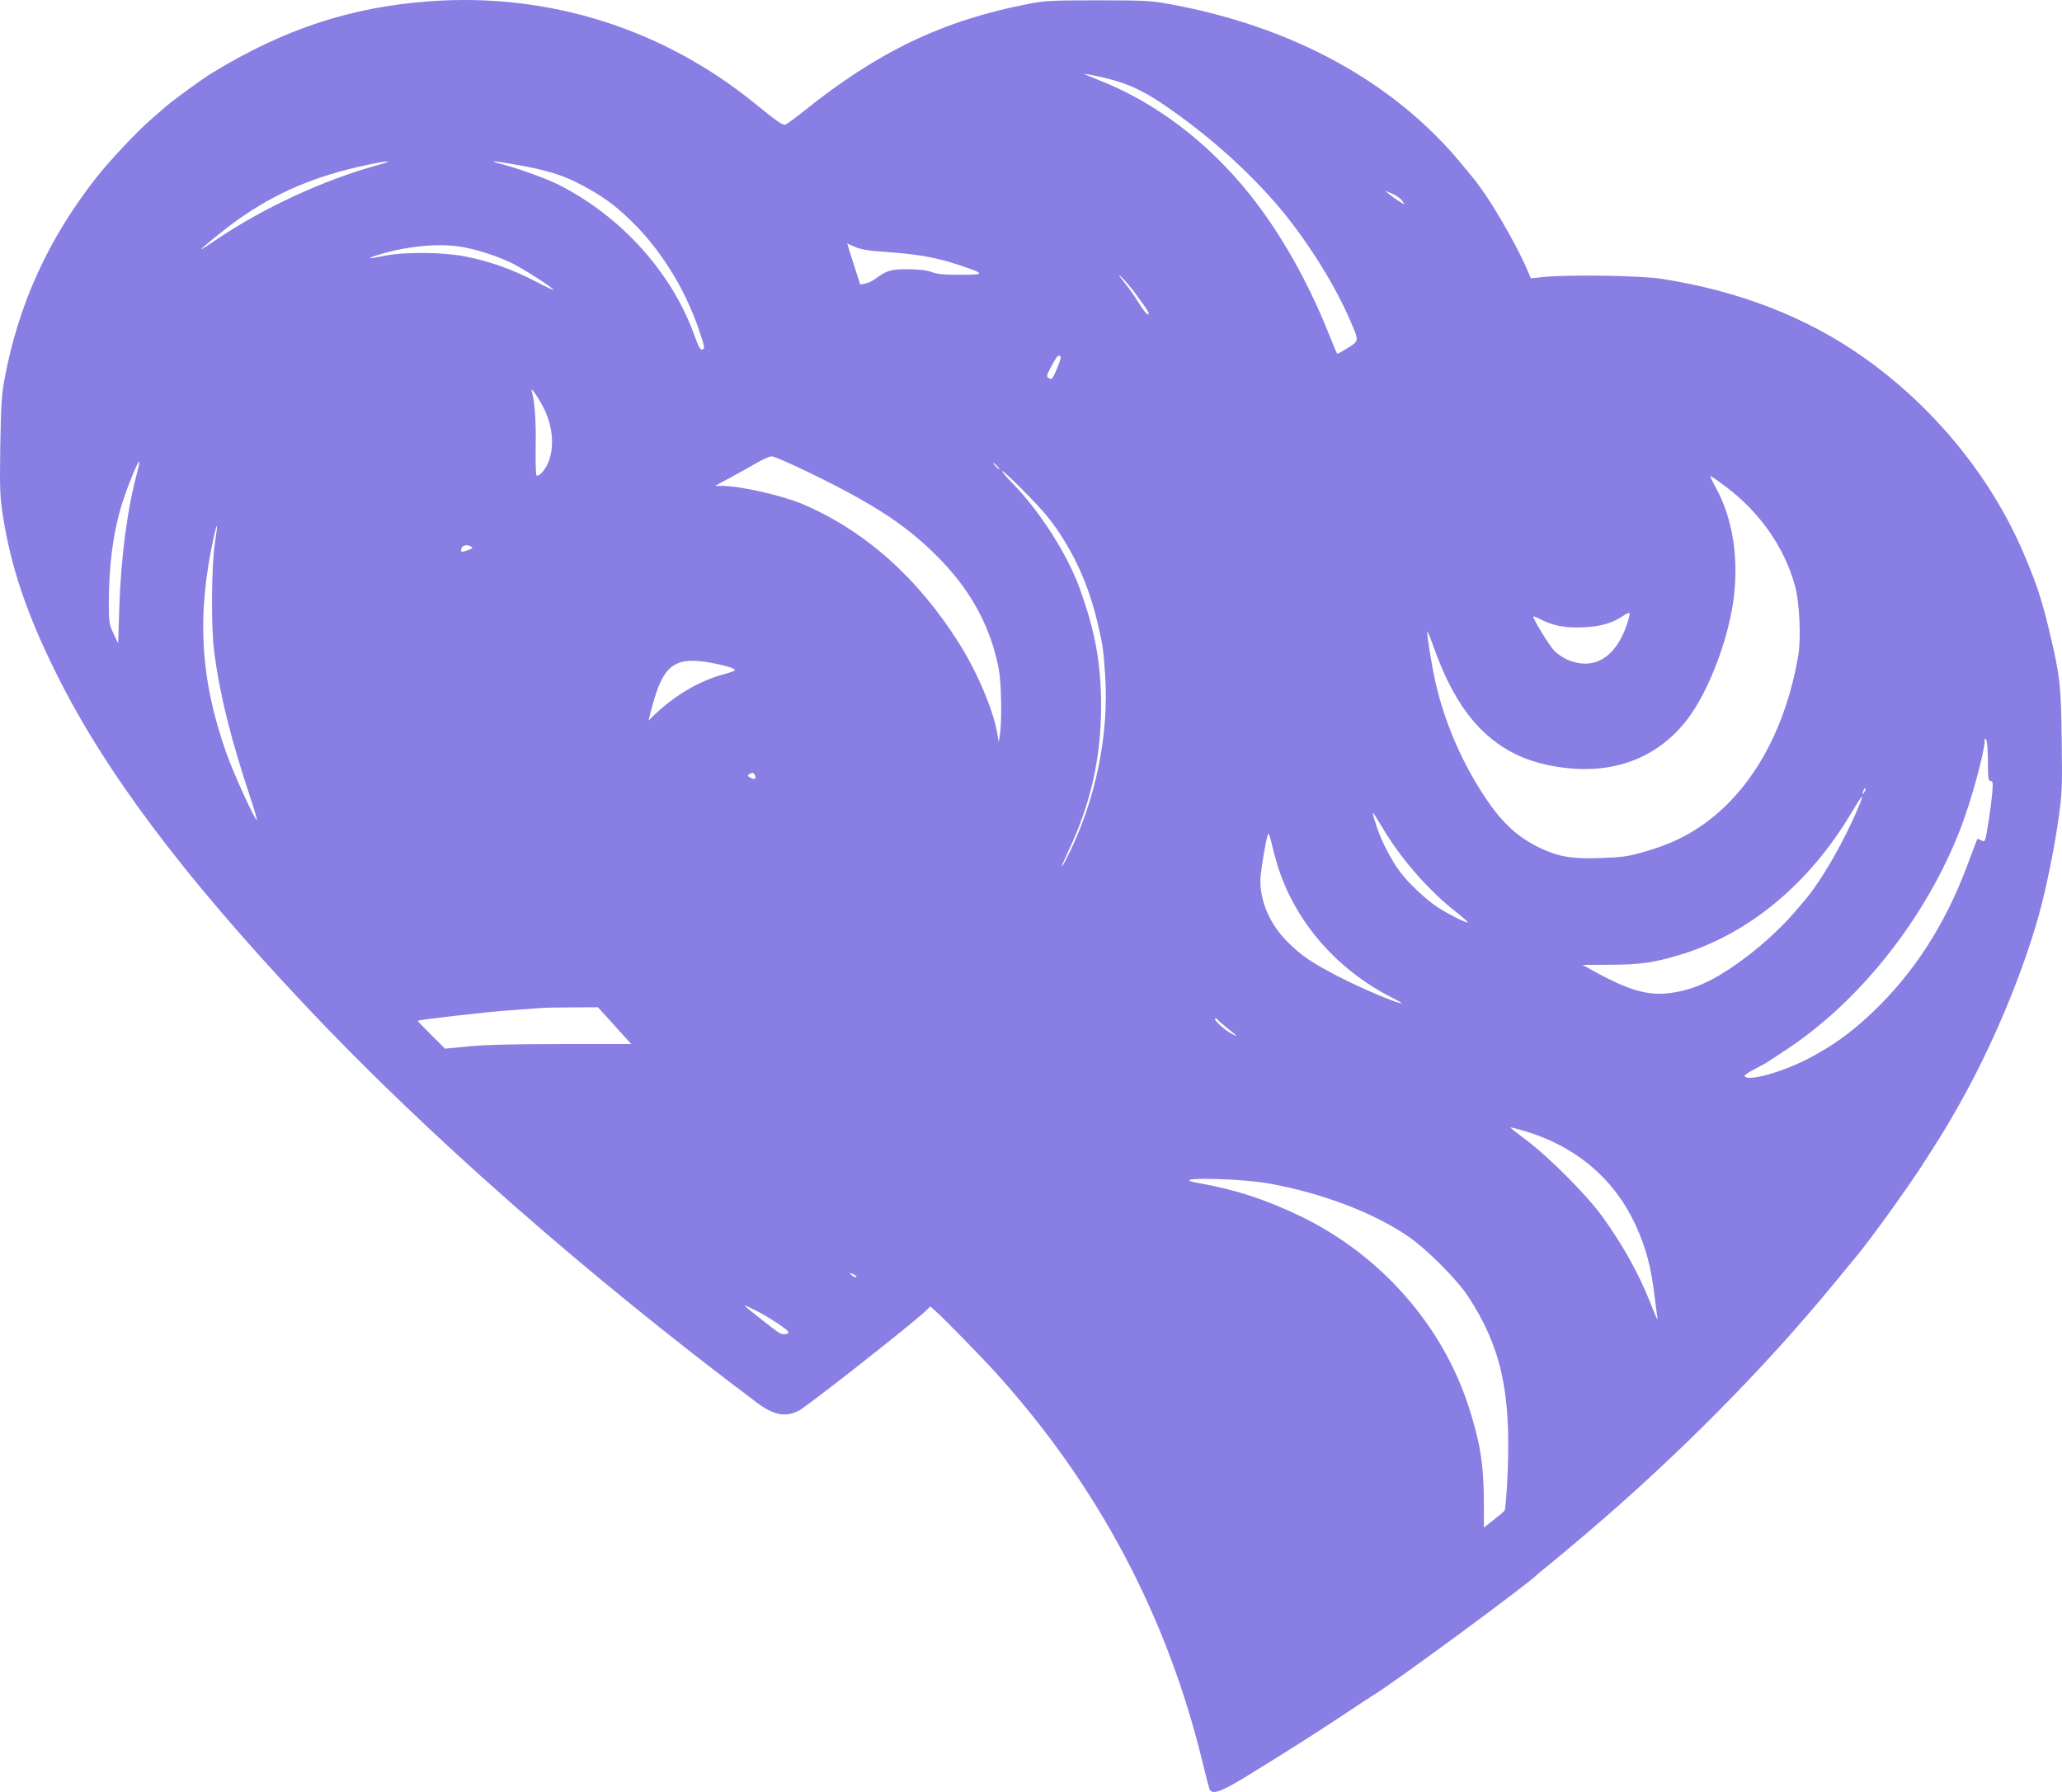 <svg width="1055" height="917" viewBox="0 0 1055 917" fill="none" xmlns="http://www.w3.org/2000/svg">
<path fill-rule="evenodd" clip-rule="evenodd" d="M220.175 0.629C179.696 3.54 145.439 14.797 108.515 37.319C103.699 40.257 89.027 50.903 85.085 54.321C83.579 55.627 80.23 58.533 77.644 60.777C69.895 67.504 55.983 82.3 48.955 91.291C24.599 122.446 9.475 155.709 2.345 193.808C0.831 201.895 0.466 207.628 0.151 228.23C-0.19 250.521 -0.049 254.084 1.586 264.512C5.637 290.349 13.824 314.469 28.776 344.608C53.66 394.774 93.468 447.864 156.091 514.401C217.95 580.127 299.855 652.173 387.472 717.93C395.759 724.149 401.981 725.32 408.653 721.918C412.878 719.764 466.41 677.698 473.265 671.146L475.999 668.533L478.323 670.588C482.868 674.608 501.718 693.872 509.398 702.349C562.011 760.416 597.681 827.922 615.679 903.486C617.18 909.792 618.682 915.393 619.015 915.932C620.519 918.364 624.914 916.797 636.686 909.631C654.62 898.713 674.15 886.324 688.318 876.877C695.282 872.233 701.648 868.046 702.464 867.571C711.87 862.095 783.144 809.635 786.66 805.597C786.892 805.331 788.982 803.602 791.303 801.755C793.624 799.908 801.791 793.094 809.452 786.612C857.094 746.301 902.171 700.897 938.514 656.611C944.227 649.65 949.538 643.195 950.316 642.267C956.85 634.475 976.189 607.62 983.736 595.86C994.546 579.016 996.006 576.616 1002.98 564.219C1019.56 534.762 1034.86 498.145 1043.29 467.776C1046.7 455.494 1050.91 434.959 1053.03 420.263C1055.08 406.027 1055.18 403.683 1054.86 379.013C1054.49 350.391 1053.97 345.815 1048.63 323.426C1044.6 306.494 1041.89 298.341 1035.04 282.403C1018.42 243.769 989.439 208.336 953.799 183.079C924.569 162.364 889.838 148.841 849.97 142.652C839.376 141.008 802.469 140.45 789.799 141.744L783.229 142.413L781.908 139.212C777.772 129.192 766.768 109.376 759.747 99.306C755.109 92.653 756.09 93.917 747.644 83.713C713.007 41.867 661.288 13.579 598.418 2.093C588.896 0.353 585.313 0.165 561.698 0.165C537.914 0.165 534.634 0.339 525.7 2.085C482.293 10.565 449.091 26.465 411.223 56.907C406.461 60.736 402.092 63.867 401.516 63.864C399.983 63.858 397.174 61.85 386.005 52.783C338.969 14.597 280.712 -3.724 220.175 0.629ZM561.432 38.995C575.346 41.887 584.187 45.755 596.73 54.439C616.972 68.454 634.507 83.79 650.301 101.289C665.528 118.161 681.555 142.836 690.334 162.924C695.509 174.764 695.534 174.276 689.542 178.074C686.72 179.862 684.282 181.191 684.122 181.027C683.963 180.864 682.039 176.245 679.847 170.763C669.015 143.677 654.912 118.839 639.273 99.306C617.899 72.611 591.206 52.401 562.296 41.025C557.789 39.251 554.361 37.78 554.679 37.756C554.996 37.731 558.035 38.289 561.432 38.995ZM193.233 84.5C165.608 92.07 134.854 106.274 110.815 122.566C106.467 125.512 102.91 127.782 102.91 127.61C102.91 127.004 116.059 116.39 121.903 112.279C141.665 98.377 161.066 90.14 187.324 84.504C198.936 82.012 202.321 82.009 193.233 84.5ZM265.596 84.558C280.283 87.173 288.583 89.812 297.906 94.831C308.168 100.355 313.581 104.21 321.39 111.553C337.337 126.547 350.46 147.361 357.743 169.21C360.761 178.263 360.764 178.289 359.198 178.889C358.352 179.214 357.256 177.182 355.262 171.597C343.803 139.496 317.679 110.545 285.666 94.468C279.547 91.395 265.613 86.336 257.2 84.133C248.702 81.907 251.514 82.05 265.596 84.558ZM717.373 102.692L718.707 104.708L716.175 103.206C714.782 102.379 712.503 100.771 711.11 99.634L708.578 97.564L712.308 99.12C714.359 99.976 716.638 101.583 717.373 102.692ZM437.591 126.385C440.565 127.7 444.505 128.346 452.999 128.911C468.598 129.949 478.675 131.69 489.353 135.192C504.364 140.115 504.552 140.586 491.53 140.621C483.144 140.643 479.553 140.307 476.758 139.238C474.235 138.272 470.385 137.809 464.622 137.777C455.77 137.727 453.765 138.32 447.74 142.772C446.347 143.801 444.063 144.856 442.665 145.117L440.122 145.591L436.751 135.105C434.896 129.338 433.428 124.619 433.488 124.619C433.548 124.619 435.394 125.414 437.591 126.385ZM238.383 126.741C245.817 128.315 253.716 130.911 260.764 134.096C266.136 136.523 282.151 146.656 283.137 148.251C283.411 148.694 279.27 146.766 273.934 143.963C262.45 137.935 250.187 133.588 237.972 131.217C226.611 129.012 206.974 128.834 197.031 130.846C187.45 132.785 186.586 132.466 194.825 130.032C210.132 125.51 226.666 124.26 238.383 126.741ZM581.041 150.354C587.382 158.96 588.532 160.907 587.253 160.871C586.662 160.855 584.658 158.327 582.801 155.255C580.944 152.182 577.558 147.355 575.277 144.526C572.19 140.701 571.84 140.033 573.909 141.916C575.439 143.309 578.648 147.106 581.041 150.354ZM542.707 183.05C542.708 183.63 541.713 186.452 540.494 189.322C538.521 193.967 538.11 194.432 536.737 193.575C535.269 192.659 535.303 192.406 537.433 188.358C540.16 183.18 541.003 181.995 541.964 181.995C542.371 181.995 542.706 182.47 542.707 183.05ZM278.587 209.64C283.049 218.948 283.687 229.571 280.245 237.262C278.582 240.981 275.457 244.214 274.476 243.233C274.13 242.888 273.951 236.003 274.079 227.933C274.282 215.02 273.592 205.608 272.042 200.136C271.217 197.227 275.885 204.005 278.587 209.64ZM412.943 241.316C448.234 258.388 465.137 269.625 481.921 287.173C497.475 303.436 507.081 321.66 511.009 342.36C512.375 349.559 512.705 369.066 511.58 376.06L510.969 379.857L510.299 375.638C508.449 363.986 500.227 344.41 490.986 329.653C469.842 295.889 442.725 271.668 410.771 258.005C400.491 253.609 378.845 248.68 369.657 248.644L365.858 248.629L373.456 244.52C377.634 242.261 383.712 238.869 386.962 236.982C390.212 235.096 393.735 233.533 394.792 233.508C395.849 233.484 404.017 236.997 412.943 241.316ZM70.356 241.098C65.219 259.877 61.901 284.683 61.049 310.66L60.441 329.214L58.066 324.16C55.898 319.548 55.69 318.26 55.672 309.403C55.631 288.587 58.207 270.133 63.212 255.402C66.535 245.622 70.748 235.629 71.311 236.192C71.478 236.36 71.048 238.567 70.356 241.098ZM510.206 238.527C511.046 239.455 511.544 240.215 511.312 240.215C511.079 240.215 510.201 239.455 509.362 238.527C508.522 237.599 508.024 236.84 508.256 236.84C508.488 236.84 509.366 237.599 510.206 238.527ZM523.533 250.973C534.502 262.077 538.592 267.066 544.412 276.444C552.212 289.016 557.904 303.066 561.603 318.875C564.244 330.167 564.542 332.223 565.426 345.263C567.517 376.141 560.514 409.92 546.103 438.455C541.929 446.721 542.474 444.299 546.901 434.913C558.077 411.214 563.372 387.55 563.372 361.294C563.372 339.707 560.379 323.215 552.48 301.28C546.14 283.673 532.091 261.683 517.914 247.176C514.626 243.811 512.341 241.058 512.837 241.058C513.332 241.058 518.146 245.52 523.533 250.973ZM883 249.053C900.45 262.144 912.961 280.085 918.432 299.866C920.681 308 921.555 326.705 920.087 335.303C913.39 374.52 895.533 405.681 869.808 423.039C861.565 428.601 853.072 432.467 842.122 435.637C833.002 438.279 830.37 438.672 819.159 439.07C804.349 439.595 797.865 438.543 788.216 434.047C777.112 428.875 768.957 421.519 760.57 409.109C748.532 391.299 739.668 371.142 734.718 350.326C732.725 341.946 729.78 323.789 730.324 323.244C730.481 323.088 732.066 327.029 733.845 332.002C741.54 353.504 751.109 368.493 763.382 378.276C773.963 386.709 785.973 391.326 801.789 393.041C827.407 395.818 849.001 386.994 863.529 367.812C873.762 354.302 883.598 329.195 886.661 308.776C889.988 286.584 886.693 265.076 877.463 248.756C875.857 245.914 874.807 243.59 875.13 243.59C875.452 243.59 878.994 246.048 883 249.053ZM109.924 278.219C108.173 289.619 107.951 320.688 109.532 333.028C112.417 355.547 118.086 378.288 128.847 410.511C130.448 415.304 131.596 419.389 131.397 419.587C130.67 420.313 119.446 395.684 115.814 385.396C102.453 347.535 100.548 315.031 109.344 274.974C110.088 271.584 110.828 268.942 110.989 269.102C111.148 269.262 110.669 273.364 109.924 278.219ZM241.218 279.774C242.048 280.299 241.616 280.751 239.615 281.448C235.896 282.744 235.528 282.669 236.039 280.715C236.501 278.949 239.156 278.467 241.218 279.774ZM832.619 318.892C826.794 336.69 815.367 343.495 801.558 337.39C799.621 336.533 796.84 334.636 795.376 333.173C792.854 330.652 783.919 316.081 784.525 315.476C784.681 315.32 786.281 315.943 788.081 316.86C794.73 320.251 800.612 321.386 809.716 321.034C818.798 320.683 824.966 318.911 830.688 315.011C832.24 313.954 833.635 313.396 833.79 313.773C833.944 314.15 833.417 316.454 832.619 318.892ZM364.592 339.314C372.34 340.81 376.771 342.315 375.841 343.133C375.458 343.47 372.704 344.411 369.722 345.222C357.891 348.442 345.49 355.699 335.312 365.359L331.777 368.714L333.827 361.035C339.467 339.908 345.525 335.631 364.592 339.314ZM1017.1 389.771C1017.11 398.336 1017.3 399.686 1018.47 399.686C1019.66 399.686 1019.77 400.528 1019.27 406.225C1018.7 412.726 1016.59 426.607 1015.75 429.427C1015.39 430.624 1014.99 430.731 1013.6 429.992C1012.67 429.491 1011.8 429.206 1011.68 429.36C1011.56 429.513 1009.26 435.524 1006.58 442.717C995.185 473.303 978.916 498.409 957.356 518.688C946.544 528.856 937.633 535.219 924.928 541.843C911.83 548.672 894.318 553.498 892.617 550.748C892.339 550.299 894.478 548.739 897.37 547.28C900.261 545.821 903.598 543.968 904.788 543.162C905.977 542.356 909.657 539.937 912.967 537.786C951.454 512.769 985.672 469.449 1003.31 423.415C1008.58 409.644 1015.39 384.771 1015.43 379.134C1015.44 377.658 1015.6 377.558 1016.27 378.592C1016.72 379.288 1017.09 384.319 1017.1 389.771ZM386.249 396.769C386.975 398.662 386.107 399.121 383.966 397.976C382.475 397.178 382.33 396.821 383.26 396.233C384.949 395.164 385.683 395.295 386.249 396.769ZM953.902 405.318C952.907 407.028 952.667 406.48 953.482 404.359C953.77 403.605 954.186 403.165 954.403 403.383C954.62 403.6 954.395 404.471 953.902 405.318ZM951.626 411.157C943.889 430.015 931.954 450.817 922.754 461.48C921.49 462.944 918.957 465.872 917.127 467.985C911.339 474.664 902.163 483.108 893.734 489.51C880.185 499.8 870.031 505.055 859.309 507.328C845.155 510.327 835.536 508.009 814.83 496.613L809.656 493.765L824.115 493.689C839.243 493.609 846.098 492.639 859.161 488.73C894.348 478.202 925.413 452.573 947.103 416.175C950.017 411.286 952.53 407.417 952.689 407.576C952.847 407.734 952.369 409.347 951.626 411.157ZM709.513 427.108C718.42 441.296 731.857 456.37 744.282 466.115C748.134 469.136 751.123 471.771 750.923 471.97C750.399 472.494 741.445 468.029 735.934 464.497C730.077 460.743 721.276 452.581 716.768 446.723C712.024 440.557 706.905 430.771 704.381 423.042C701.757 415.009 701.748 414.372 704.317 418.67C705.426 420.526 707.765 424.323 709.513 427.108ZM654.573 445.723C663.892 472.999 684.596 496.388 711.691 510.248C714.796 511.836 717.241 513.231 717.125 513.347C716.296 514.176 695.854 505.503 683.889 499.245C670.699 492.347 665.609 488.853 658.748 481.986C649.866 473.096 644.845 461.745 644.845 450.556C644.845 446.663 647.644 429.753 648.795 426.686C649.057 425.99 649.949 428.482 650.778 432.223C651.607 435.965 653.315 442.04 654.573 445.723ZM314.455 524.852L322.985 534.266H287.442C263.34 534.266 248.007 534.645 239.803 535.445L227.706 536.624L220.625 529.583C216.73 525.71 213.63 522.456 213.734 522.352C214.301 521.785 249.58 517.768 260.764 516.997C267.96 516.502 275.177 515.974 276.802 515.823C278.427 515.673 285.644 515.526 292.841 515.494L305.925 515.439L314.455 524.852ZM623.039 521.834C623.193 522.191 625.219 523.975 627.541 525.8C633.607 530.571 633.83 530.847 630.073 528.948C626.546 527.165 620.187 521.187 621.817 521.187C622.335 521.187 622.883 521.478 623.039 521.834ZM778.089 578.212C805.622 585.923 825.809 602.745 837.03 627.327C842.149 638.543 844.806 648.583 846.564 663.361C847.062 667.538 847.652 672.094 847.877 673.486C848.372 676.549 847.933 675.677 844.049 665.892C838.309 651.429 829.971 636.529 819.734 622.439C811.67 611.339 792.486 592.062 780.88 583.397C776.077 579.81 772.41 576.875 772.731 576.875C773.053 576.875 775.464 577.477 778.089 578.212ZM649.207 605.618C676.563 610.521 703.334 620.755 721.014 633.068C730.307 639.54 745.605 654.931 751.123 663.361C767.841 688.903 773.065 712.024 771.398 753.101C770.976 763.508 770.249 772.482 769.782 773.044C769.315 773.607 766.749 775.78 764.08 777.875L759.226 781.682L759.179 767.663C759.119 749.381 757.27 737.961 751.444 719.893C737.944 678.033 706.337 642.182 665.527 622.441C647.874 613.902 631.955 608.694 613.79 605.514C603.701 603.748 608.297 602.864 624.727 603.409C633.867 603.712 643.343 604.568 649.207 605.618ZM438.045 653.513C437.483 653.7 436.394 653.213 435.628 652.43C434.323 651.098 434.388 651.076 436.65 652.089C437.98 652.685 438.608 653.325 438.045 653.513ZM386.576 670.552C393.609 674.1 403.423 680.603 403.423 681.715C403.423 682.771 400.629 683.109 399.02 682.249C396.772 681.045 380.25 668.002 380.975 668.002C381.277 668.002 383.797 669.149 386.576 670.552Z" fill="#897EE3"/>
</svg>
